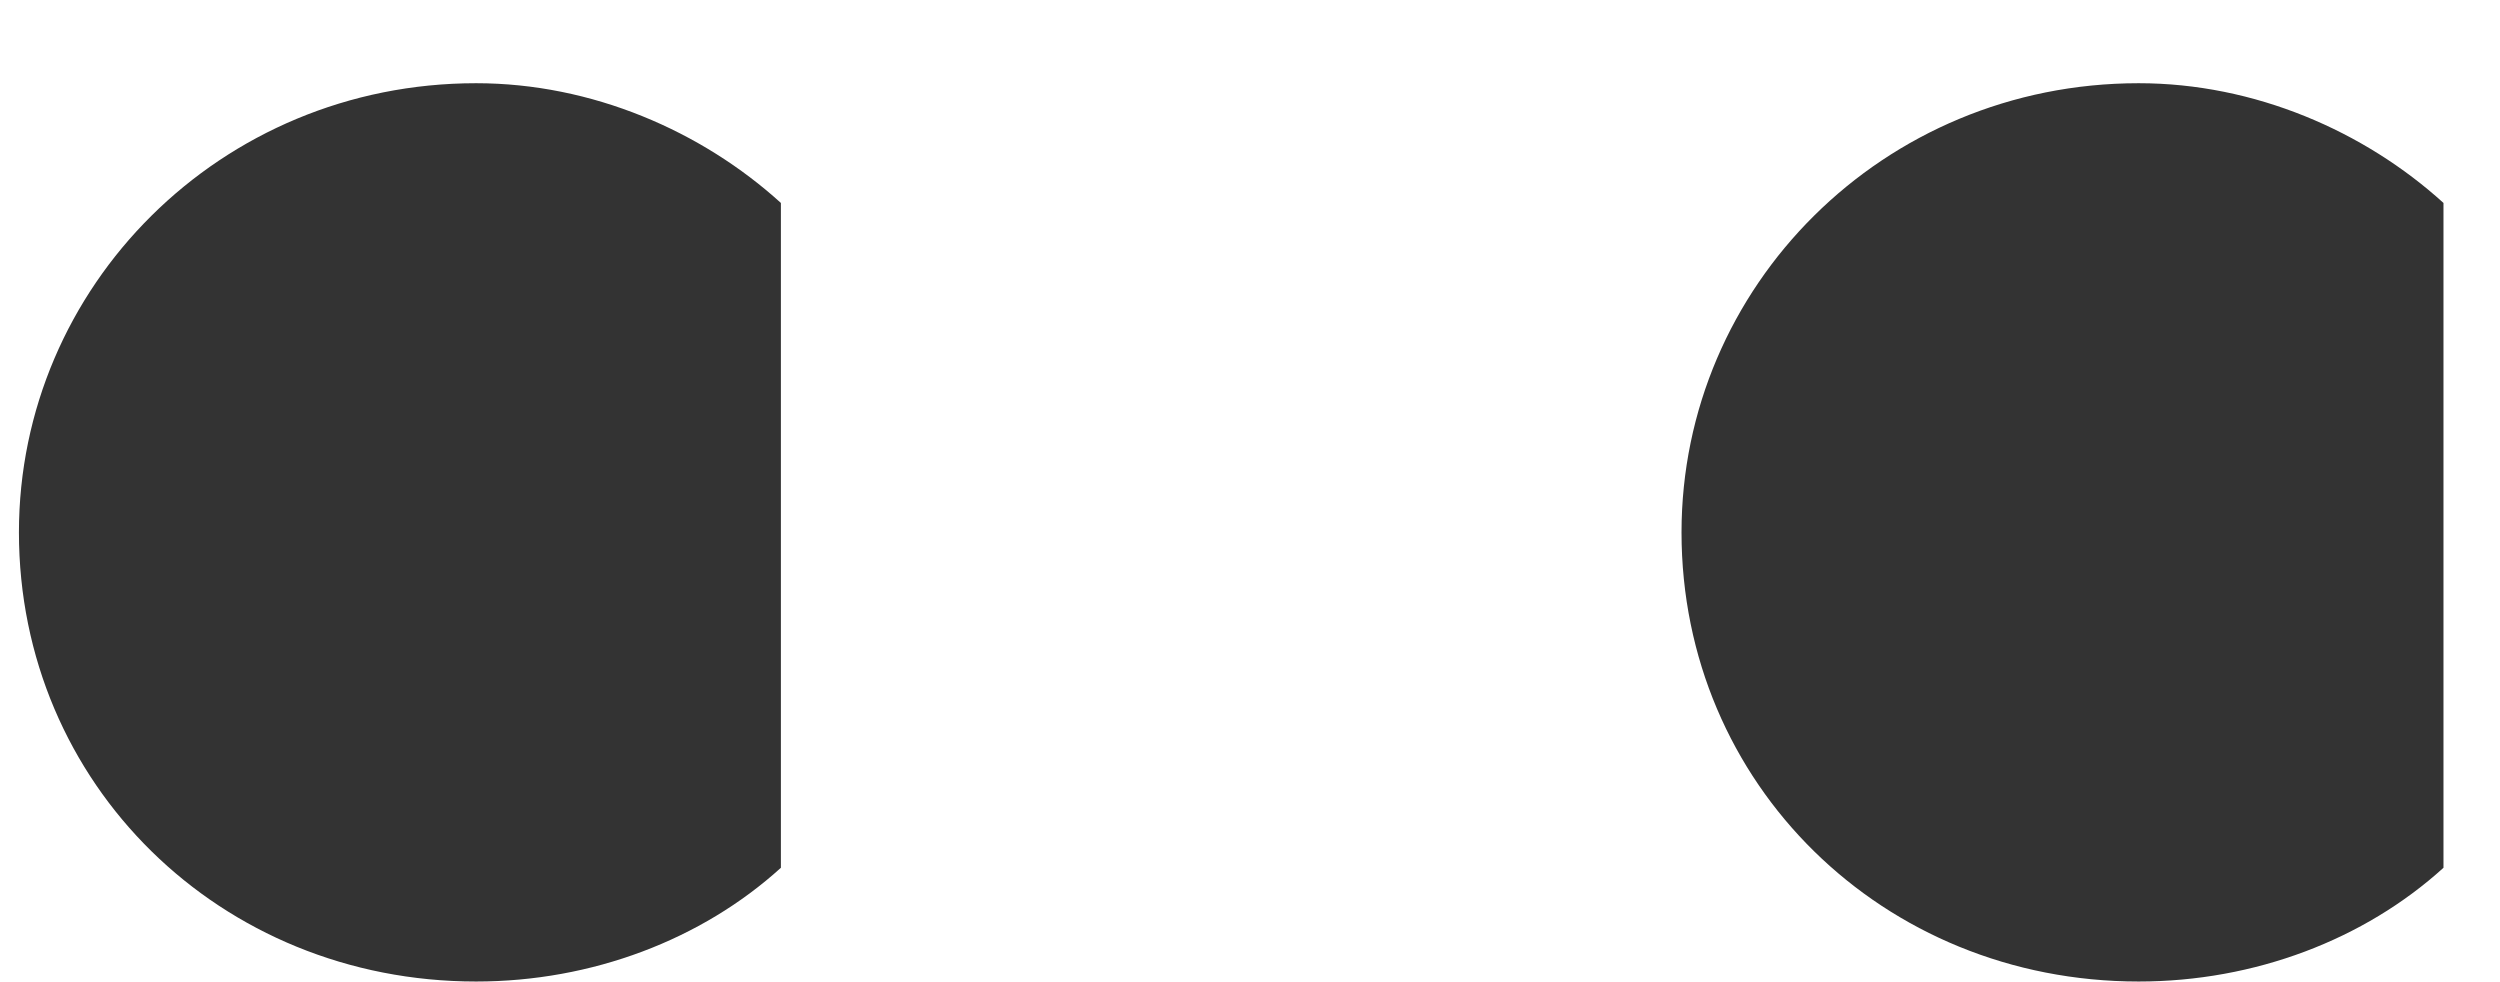 <?xml version="1.0" encoding="UTF-8"?> <svg xmlns="http://www.w3.org/2000/svg" width="28" height="11" viewBox="0 0 28 11" fill="none"><path fill-rule="evenodd" clip-rule="evenodd" d="M27.367 2.273C26.48 1.468 25.251 0.932 23.953 0.932C21.086 0.932 18.833 3.212 18.833 5.963C18.833 8.78 21.086 10.993 23.953 10.993C25.251 10.993 26.48 10.524 27.367 9.719V2.273Z" fill="#333333"></path><path fill-rule="evenodd" clip-rule="evenodd" d="M8.746 2.273C7.859 1.468 6.63 0.932 5.332 0.932C2.465 0.932 0.212 3.212 0.212 5.963C0.212 8.78 2.465 10.993 5.332 10.993C6.63 10.993 7.859 10.524 8.746 9.719V2.273Z" fill="#333333"></path></svg> 